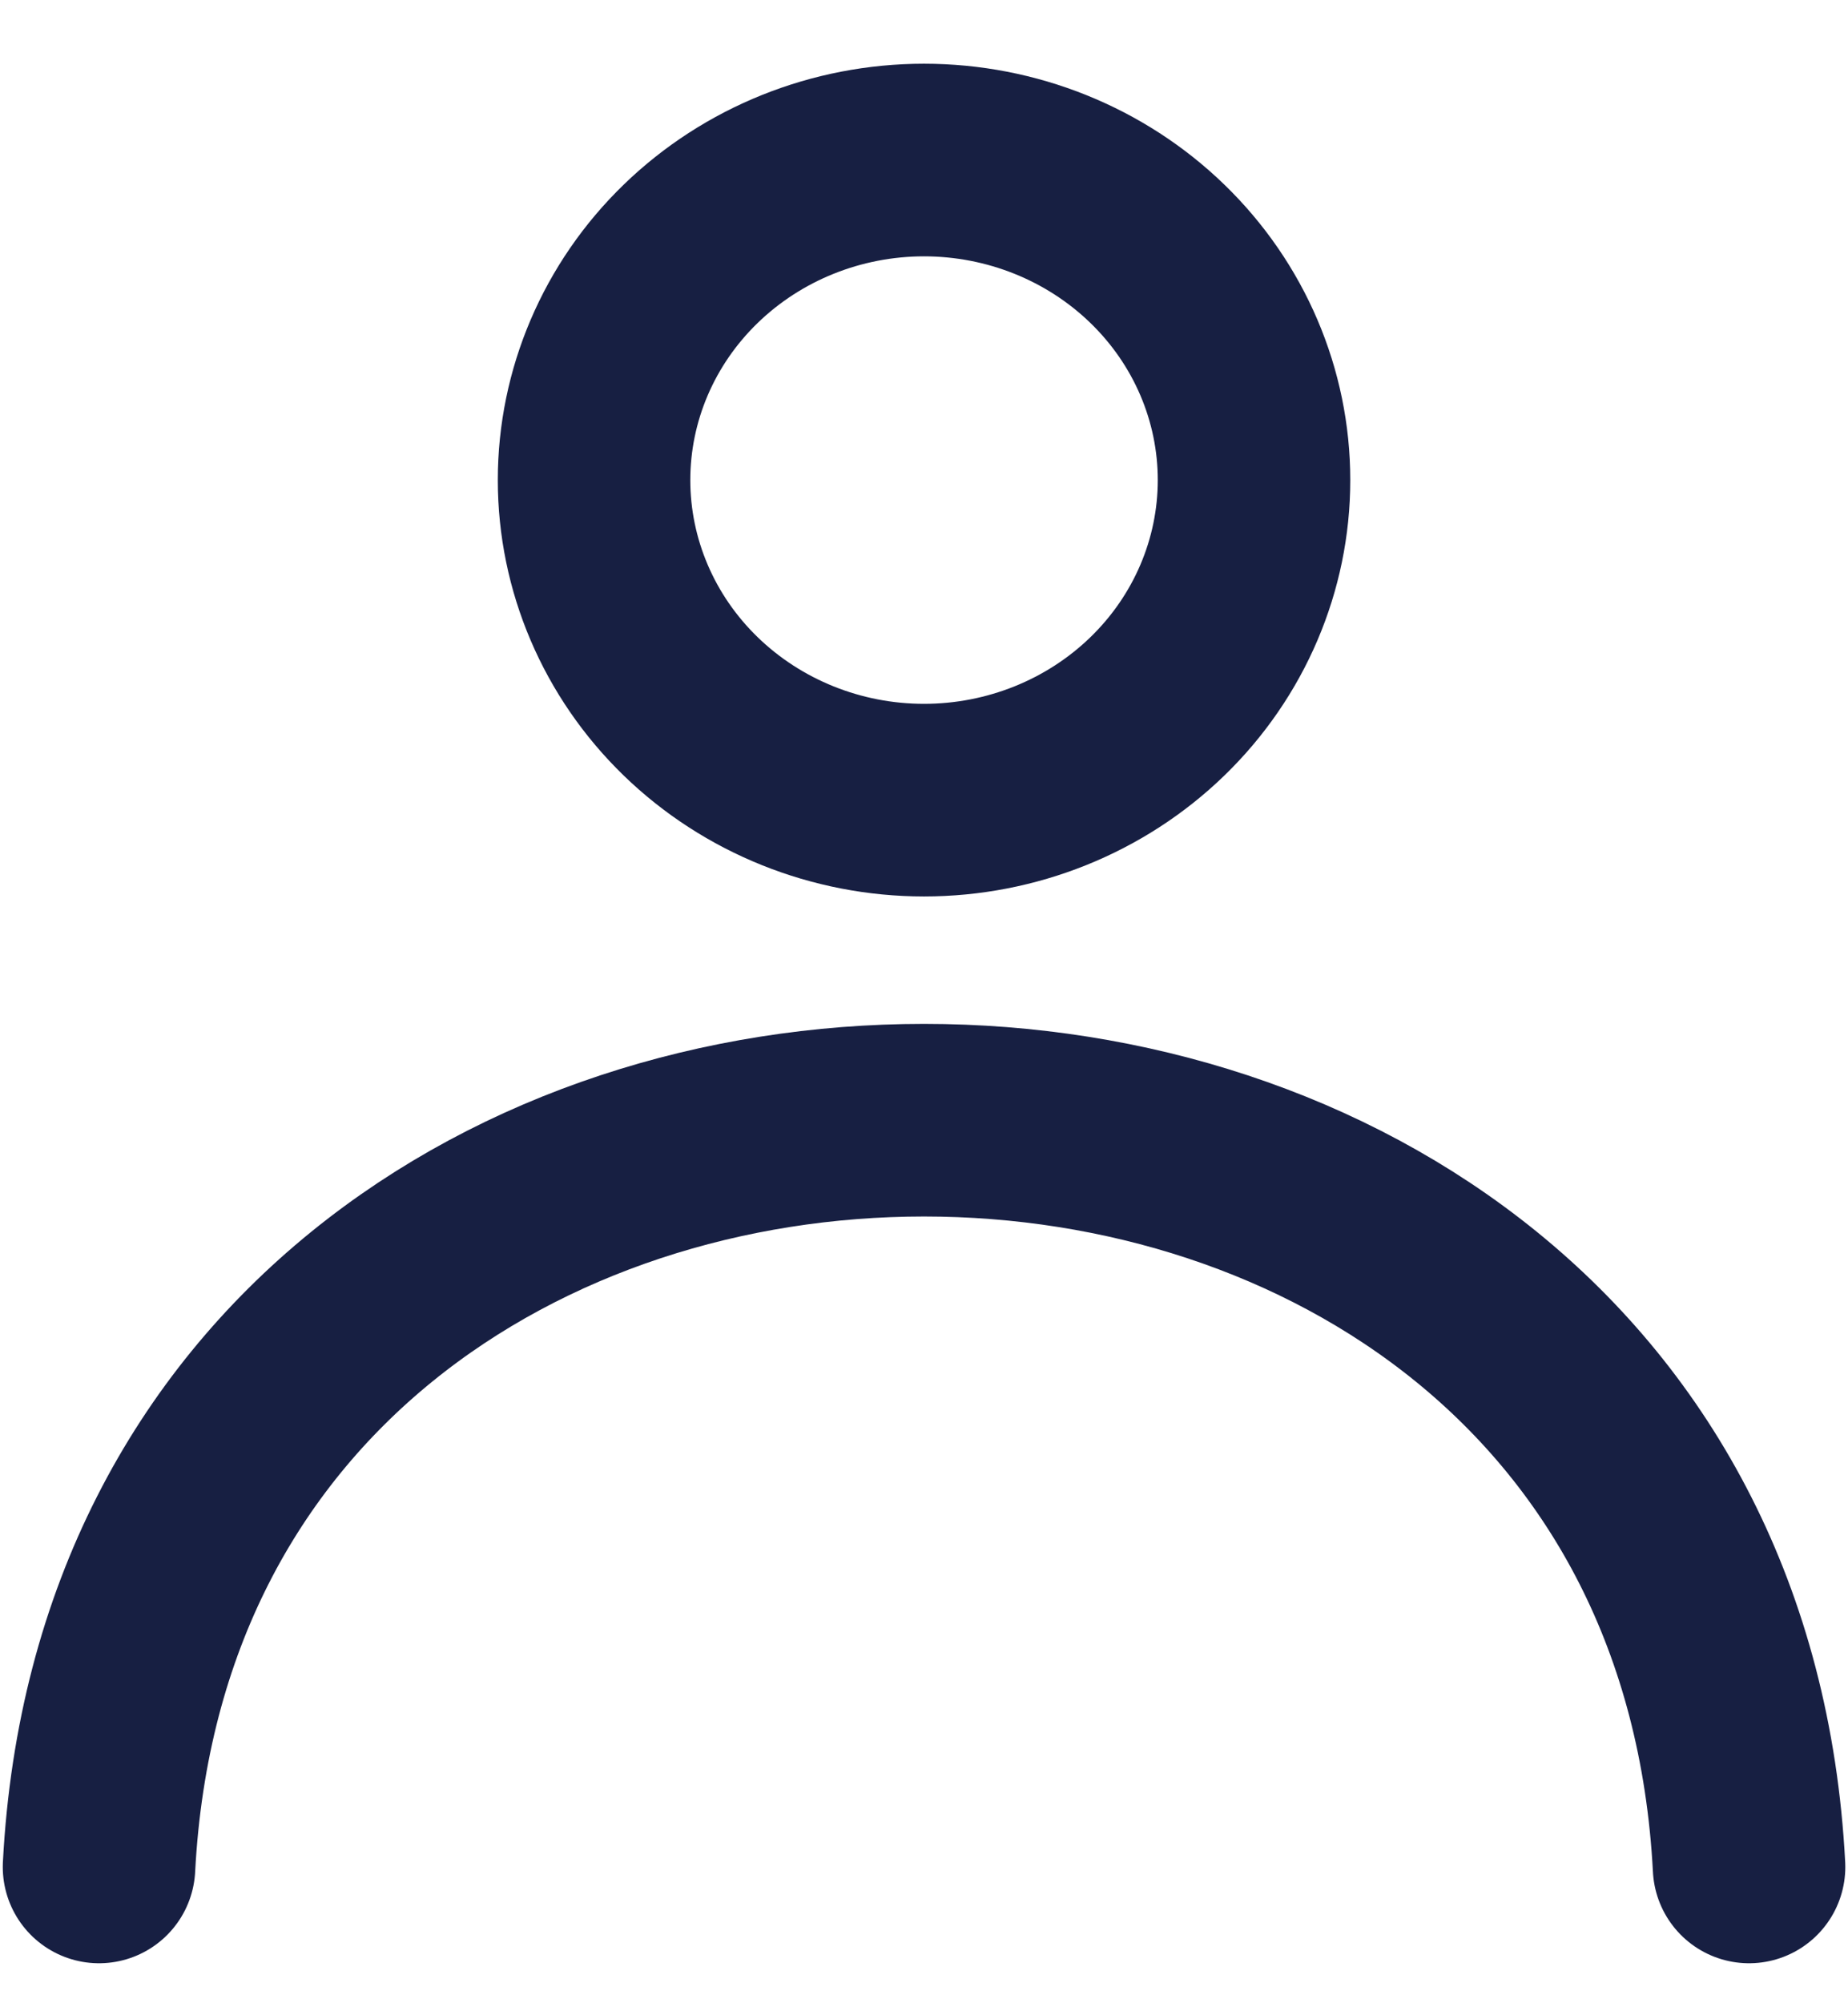 <svg width="24" height="26" viewBox="0 0 24 26" fill="none" xmlns="http://www.w3.org/2000/svg">
<path d="M22.715 24.231C22.036 11.308 1.965 11.308 1.286 24.231M16.286 6.231C16.286 7.332 15.835 8.389 15.031 9.168C14.227 9.947 13.137 10.385 12 10.385C10.864 10.385 9.774 9.947 8.97 9.168C8.166 8.389 7.715 7.332 7.715 6.231C7.715 5.129 8.166 4.073 8.97 3.294C9.774 2.515 10.864 2.077 12 2.077C13.137 2.077 14.227 2.515 15.031 3.294C15.835 4.073 16.286 5.129 16.286 6.231Z" stroke="#171F42" stroke-width="2.5" stroke-linecap="round" stroke-linejoin="round"/>
</svg>
